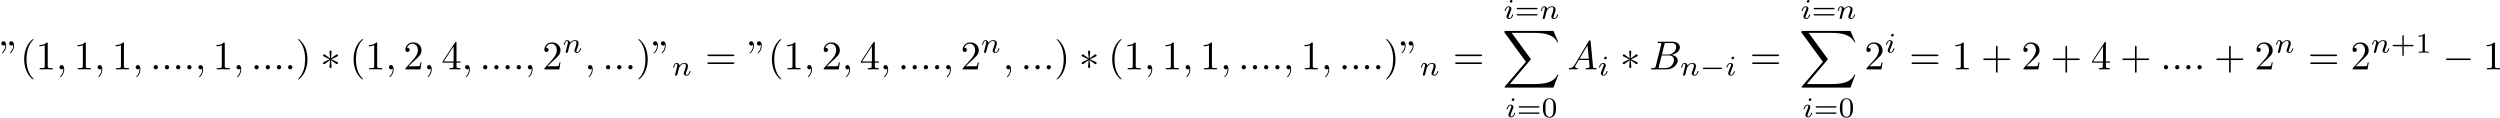 <?xml version='1.0' encoding='UTF-8'?>
<!-- This file was generated by dvisvgm 1.15.1 -->
<svg height='36.35pt' version='1.1' viewBox='61.768 53.789 615.478 28.971' width='772.233pt' xmlns='http://www.w3.org/2000/svg' xmlns:xlink='http://www.w3.org/1999/xlink'>
<defs>
<path d='m6.565 -2.291c0.169 0 0.349 0 0.349 -0.199s-0.179 -0.199 -0.349 -0.199h-5.39c-0.169 0 -0.349 0 -0.349 0.199s0.179 0.199 0.349 0.199h5.39z' id='g0-0'/>
<path d='m2.74 -4.254c0.01 -0.139 0.01 -0.379 -0.249 -0.379c-0.159 0 -0.289 0.13 -0.259 0.259v0.13l0.139 1.544l-1.275 -0.927c-0.09 -0.05 -0.11 -0.07 -0.179 -0.07c-0.139 0 -0.269 0.139 -0.269 0.279c0 0.159 0.1 0.199 0.199 0.249l1.415 0.677l-1.375 0.667c-0.159 0.08 -0.239 0.12 -0.239 0.269s0.13 0.279 0.269 0.279c0.07 0 0.09 0 0.339 -0.189l1.116 -0.807l-0.149 1.674c0 0.209 0.179 0.259 0.259 0.259c0.12 0 0.269 -0.07 0.269 -0.259l-0.149 -1.674l1.275 0.927c0.09 0.05 0.11 0.07 0.179 0.07c0.139 0 0.269 -0.139 0.269 -0.279c0 -0.149 -0.09 -0.199 -0.209 -0.259c-0.598 -0.299 -0.618 -0.299 -1.405 -0.667l1.375 -0.667c0.159 -0.08 0.239 -0.12 0.239 -0.269s-0.13 -0.279 -0.269 -0.279c-0.07 0 -0.09 0 -0.339 0.189l-1.116 0.807l0.139 -1.554z' id='g0-3'/>
<path d='m2.26 -4.359c0 -0.112 -0.084 -0.265 -0.279 -0.265c-0.188 0 -0.391 0.181 -0.391 0.384c0 0.119 0.091 0.265 0.279 0.265c0.202 0 0.391 -0.195 0.391 -0.384zm-1.423 3.543c-0.028 0.091 -0.063 0.174 -0.063 0.293c0 0.328 0.279 0.593 0.663 0.593c0.697 0 1.004 -0.962 1.004 -1.067c0 -0.091 -0.091 -0.091 -0.112 -0.091c-0.098 0 -0.105 0.042 -0.133 0.119c-0.16 0.558 -0.467 0.844 -0.739 0.844c-0.139 0 -0.174 -0.091 -0.174 -0.244c0 -0.16 0.049 -0.293 0.112 -0.446c0.07 -0.188 0.146 -0.377 0.223 -0.558c0.063 -0.167 0.314 -0.802 0.342 -0.886c0.021 -0.07 0.042 -0.153 0.042 -0.223c0 -0.328 -0.279 -0.593 -0.663 -0.593c-0.69 0 -1.011 0.948 -1.011 1.067c0 0.091 0.098 0.091 0.119 0.091c0.098 0 0.105 -0.035 0.126 -0.112c0.181 -0.6 0.488 -0.851 0.746 -0.851c0.112 0 0.174 0.056 0.174 0.244c0 0.16 -0.042 0.265 -0.216 0.697l-0.439 1.123z' id='g3-105'/>
<path d='m0.851 -0.439c-0.028 0.091 -0.07 0.265 -0.07 0.286c0 0.153 0.126 0.223 0.237 0.223c0.126 0 0.237 -0.091 0.272 -0.153s0.091 -0.286 0.126 -0.432c0.035 -0.133 0.112 -0.453 0.153 -0.628c0.042 -0.153 0.084 -0.307 0.119 -0.467c0.077 -0.286 0.091 -0.342 0.293 -0.628c0.195 -0.279 0.523 -0.642 1.046 -0.642c0.404 0 0.411 0.356 0.411 0.488c0 0.418 -0.3 1.193 -0.411 1.485c-0.077 0.195 -0.105 0.258 -0.105 0.377c0 0.37 0.307 0.6 0.663 0.6c0.697 0 1.004 -0.962 1.004 -1.067c0 -0.091 -0.091 -0.091 -0.112 -0.091c-0.098 0 -0.105 0.042 -0.133 0.119c-0.16 0.558 -0.46 0.844 -0.739 0.844c-0.146 0 -0.174 -0.098 -0.174 -0.244c0 -0.16 0.035 -0.251 0.16 -0.565c0.084 -0.216 0.37 -0.955 0.37 -1.346c0 -0.676 -0.537 -0.795 -0.907 -0.795c-0.579 0 -0.969 0.356 -1.179 0.635c-0.049 -0.481 -0.46 -0.635 -0.746 -0.635c-0.3 0 -0.46 0.216 -0.551 0.377c-0.153 0.258 -0.251 0.656 -0.251 0.69c0 0.091 0.098 0.091 0.119 0.091c0.098 0 0.105 -0.021 0.153 -0.209c0.105 -0.411 0.237 -0.753 0.509 -0.753c0.181 0 0.23 0.153 0.23 0.342c0 0.133 -0.063 0.391 -0.112 0.579s-0.119 0.474 -0.153 0.628l-0.223 0.893z' id='g3-110'/>
<path d='m1.524 -5.868c0 -0.598 -0.239 -1.046 -0.667 -1.046c-0.349 0 -0.528 0.269 -0.528 0.528s0.169 0.528 0.528 0.528c0.199 0 0.339 -0.1 0.399 -0.159c0.01 -0.02 0.02 -0.03 0.03 -0.03c0.02 0 0.02 0.139 0.02 0.179c0 0.319 -0.07 1.036 -0.697 1.654c-0.12 0.12 -0.12 0.139 -0.12 0.169c0 0.07 0.05 0.11 0.1 0.11c0.11 0 0.936 -0.757 0.936 -1.933zm1.933 0c0 -0.598 -0.239 -1.046 -0.667 -1.046c-0.349 0 -0.528 0.269 -0.528 0.528s0.169 0.528 0.528 0.528c0.199 0 0.339 -0.1 0.399 -0.159c0.01 -0.02 0.02 -0.03 0.03 -0.03c0.02 0 0.02 0.139 0.02 0.179c0 0.319 -0.07 1.036 -0.697 1.654c-0.12 0.12 -0.12 0.139 -0.12 0.169c0 0.07 0.05 0.11 0.1 0.11c0.11 0 0.936 -0.757 0.936 -1.933z' id='g4-34'/>
<path d='m3.298 2.391c0 -0.03 0 -0.05 -0.169 -0.219c-1.245 -1.255 -1.564 -3.138 -1.564 -4.663c0 -1.734 0.379 -3.467 1.604 -4.712c0.13 -0.12 0.13 -0.139 0.13 -0.169c0 -0.07 -0.04 -0.1 -0.1 -0.1c-0.1 0 -0.996 0.677 -1.584 1.943c-0.508 1.096 -0.628 2.202 -0.628 3.039c0 0.777 0.11 1.983 0.658 3.108c0.598 1.225 1.455 1.873 1.554 1.873c0.06 0 0.1 -0.03 0.1 -0.1z' id='g4-40'/>
<path d='m2.879 -2.491c0 -0.777 -0.11 -1.983 -0.658 -3.108c-0.598 -1.225 -1.455 -1.873 -1.554 -1.873c-0.06 0 -0.1 0.04 -0.1 0.1c0 0.03 0 0.05 0.189 0.229c0.976 0.986 1.544 2.57 1.544 4.653c0 1.704 -0.369 3.457 -1.604 4.712c-0.13 0.12 -0.13 0.139 -0.13 0.169c0 0.06 0.04 0.1 0.1 0.1c0.1 0 0.996 -0.677 1.584 -1.943c0.508 -1.096 0.628 -2.202 0.628 -3.039z' id='g4-41'/>
<path d='m4.075 -2.291h2.78c0.139 0 0.329 0 0.329 -0.199s-0.189 -0.199 -0.329 -0.199h-2.78v-2.79c0 -0.139 0 -0.329 -0.199 -0.329s-0.199 0.189 -0.199 0.329v2.79h-2.79c-0.139 0 -0.329 0 -0.329 0.199s0.189 0.199 0.329 0.199h2.79v2.79c0 0.139 0 0.329 0.199 0.329s0.199 -0.189 0.199 -0.329v-2.79z' id='g4-43'/>
<path d='m2.929 -6.376c0 -0.239 0 -0.259 -0.229 -0.259c-0.618 0.638 -1.494 0.638 -1.813 0.638v0.309c0.199 0 0.787 0 1.305 -0.259v5.161c0 0.359 -0.03 0.478 -0.927 0.478h-0.319v0.309c0.349 -0.03 1.215 -0.03 1.614 -0.03s1.265 0 1.614 0.03v-0.309h-0.319c-0.897 0 -0.927 -0.11 -0.927 -0.478v-5.589z' id='g4-49'/>
<path d='m1.265 -0.767l1.056 -1.026c1.554 -1.375 2.152 -1.913 2.152 -2.909c0 -1.136 -0.897 -1.933 -2.112 -1.933c-1.126 0 -1.863 0.917 -1.863 1.803c0 0.558 0.498 0.558 0.528 0.558c0.169 0 0.518 -0.12 0.518 -0.528c0 -0.259 -0.179 -0.518 -0.528 -0.518c-0.08 0 -0.1 0 -0.13 0.01c0.229 -0.648 0.767 -1.016 1.345 -1.016c0.907 0 1.335 0.807 1.335 1.624c0 0.797 -0.498 1.584 -1.046 2.202l-1.913 2.132c-0.11 0.11 -0.11 0.13 -0.11 0.369h3.696l0.279 -1.734h-0.249c-0.05 0.299 -0.12 0.737 -0.219 0.887c-0.07 0.08 -0.727 0.08 -0.946 0.08h-1.793z' id='g4-50'/>
<path d='m2.929 -1.644v0.867c0 0.359 -0.02 0.468 -0.757 0.468h-0.209v0.309c0.408 -0.03 0.927 -0.03 1.345 -0.03s0.946 0 1.355 0.03v-0.309h-0.209c-0.737 0 -0.757 -0.11 -0.757 -0.468v-0.867h0.996v-0.309h-0.996v-4.533c0 -0.199 0 -0.259 -0.159 -0.259c-0.09 0 -0.12 0 -0.199 0.12l-3.059 4.672v0.309h2.65zm0.06 -0.309h-2.431l2.431 -3.716v3.716z' id='g4-52'/>
<path d='m6.844 -3.258c0.149 0 0.339 0 0.339 -0.199s-0.189 -0.199 -0.329 -0.199h-5.968c-0.139 0 -0.329 0 -0.329 0.199s0.189 0.199 0.339 0.199h5.948zm0.01 1.933c0.139 0 0.329 0 0.329 -0.199s-0.189 -0.199 -0.339 -0.199h-5.948c-0.149 0 -0.339 0 -0.339 0.199s0.189 0.199 0.329 0.199h5.968z' id='g4-61'/>
<path d='m5.189 -1.576c0.112 0 0.279 0 0.279 -0.167c0 -0.174 -0.16 -0.174 -0.279 -0.174h-4.156c-0.112 0 -0.279 0 -0.279 0.167c0 0.174 0.16 0.174 0.279 0.174h4.156z' id='g1-0'/>
<path d='m1.913 -0.528c0 -0.289 -0.239 -0.528 -0.528 -0.528s-0.528 0.239 -0.528 0.528s0.239 0.528 0.528 0.528s0.528 -0.239 0.528 -0.528z' id='g2-58'/>
<path d='m2.022 -0.01c0 -0.658 -0.249 -1.046 -0.638 -1.046c-0.329 0 -0.528 0.249 -0.528 0.528c0 0.269 0.199 0.528 0.528 0.528c0.12 0 0.249 -0.04 0.349 -0.13c0.03 -0.02 0.04 -0.03 0.05 -0.03s0.02 0.01 0.02 0.149c0 0.737 -0.349 1.335 -0.677 1.664c-0.11 0.11 -0.11 0.13 -0.11 0.159c0 0.07 0.05 0.11 0.1 0.11c0.11 0 0.907 -0.767 0.907 -1.933z' id='g2-59'/>
<path d='m1.783 -1.146c-0.399 0.667 -0.787 0.807 -1.225 0.837c-0.12 0.01 -0.209 0.01 -0.209 0.199c0 0.06 0.05 0.11 0.13 0.11c0.269 0 0.578 -0.03 0.857 -0.03c0.329 0 0.677 0.03 0.996 0.03c0.06 0 0.189 0 0.189 -0.189c0 -0.11 -0.09 -0.12 -0.159 -0.12c-0.229 -0.02 -0.468 -0.1 -0.468 -0.349c0 -0.12 0.06 -0.229 0.139 -0.369l0.757 -1.275h2.501c0.02 0.209 0.159 1.564 0.159 1.664c0 0.299 -0.518 0.329 -0.717 0.329c-0.139 0 -0.239 0 -0.239 0.199c0 0.11 0.12 0.11 0.139 0.11c0.408 0 0.837 -0.03 1.245 -0.03c0.249 0 0.877 0.03 1.126 0.03c0.06 0 0.179 0 0.179 -0.199c0 -0.11 -0.1 -0.11 -0.229 -0.11c-0.618 0 -0.618 -0.07 -0.648 -0.359l-0.608 -6.227c-0.02 -0.199 -0.02 -0.239 -0.189 -0.239c-0.159 0 -0.199 0.07 -0.259 0.169l-3.467 5.818zm1.196 -1.465l1.963 -3.288l0.319 3.288h-2.281z' id='g2-65'/>
<path d='m1.594 -0.777c-0.1 0.389 -0.12 0.468 -0.907 0.468c-0.169 0 -0.269 0 -0.269 0.199c0 0.11 0.09 0.11 0.269 0.11h3.557c1.574 0 2.75 -1.176 2.75 -2.152c0 -0.717 -0.578 -1.295 -1.544 -1.405c1.036 -0.189 2.082 -0.927 2.082 -1.873c0 -0.737 -0.658 -1.375 -1.853 -1.375h-3.347c-0.189 0 -0.289 0 -0.289 0.199c0 0.11 0.09 0.11 0.279 0.11c0.02 0 0.209 0 0.379 0.02c0.179 0.02 0.269 0.03 0.269 0.159c0 0.04 -0.01 0.07 -0.04 0.189l-1.335 5.35zm1.504 -2.869l0.618 -2.471c0.09 -0.349 0.11 -0.379 0.538 -0.379h1.285c0.877 0 1.086 0.588 1.086 1.026c0 0.877 -0.857 1.823 -2.072 1.823h-1.455zm-0.448 3.337c-0.139 0 -0.159 0 -0.219 -0.01c-0.1 -0.01 -0.13 -0.02 -0.13 -0.1c0 -0.03 0 -0.05 0.05 -0.229l0.687 -2.78h1.883c0.956 0 1.146 0.737 1.146 1.166c0 0.986 -0.887 1.953 -2.062 1.953h-1.355z' id='g2-66'/>
<path d='m12.613 13.948l1.205 -3.188h-0.249c-0.389 1.036 -1.445 1.714 -2.59 2.012c-0.209 0.05 -1.186 0.309 -3.098 0.309h-6.007l5.071 -5.948c0.07 -0.08 0.09 -0.11 0.09 -0.159c0 -0.02 0 -0.05 -0.07 -0.149l-4.643 -6.346h5.46c1.335 0 2.242 0.139 2.331 0.159c0.538 0.08 1.405 0.249 2.192 0.747c0.249 0.159 0.927 0.608 1.265 1.415h0.249l-1.205 -2.8h-11.776c-0.229 0 -0.239 0.01 -0.269 0.07c-0.01 0.03 -0.01 0.219 -0.01 0.329l5.27 7.213l-5.161 6.047c-0.1 0.12 -0.1 0.169 -0.1 0.179c0 0.11 0.09 0.11 0.269 0.11h11.776z' id='g6-88'/>
<path d='m3.229 -1.576h2.134c0.091 0 0.258 0 0.258 -0.167c0 -0.174 -0.16 -0.174 -0.258 -0.174h-2.134v-2.141c0 -0.091 0 -0.258 -0.167 -0.258c-0.174 0 -0.174 0.16 -0.174 0.258v2.141h-2.141c-0.091 0 -0.258 0 -0.258 0.167c0 0.174 0.16 0.174 0.258 0.174h2.141v2.141c0 0.091 0 0.258 0.167 0.258c0.174 0 0.174 -0.16 0.174 -0.258v-2.141z' id='g5-43'/>
<path d='m3.599 -2.225c0 -0.767 -0.091 -1.318 -0.411 -1.806c-0.216 -0.321 -0.649 -0.6 -1.206 -0.6c-1.618 0 -1.618 1.904 -1.618 2.406s0 2.364 1.618 2.364s1.618 -1.862 1.618 -2.364zm-1.618 2.169c-0.321 0 -0.746 -0.188 -0.886 -0.76c-0.098 -0.411 -0.098 -0.983 -0.098 -1.499c0 -0.509 0 -1.039 0.105 -1.423c0.146 -0.551 0.593 -0.697 0.879 -0.697c0.377 0 0.739 0.23 0.865 0.635c0.112 0.377 0.119 0.879 0.119 1.485c0 0.516 0 1.032 -0.091 1.471c-0.139 0.635 -0.614 0.788 -0.893 0.788z' id='g5-48'/>
<path d='m2.336 -4.435c0 -0.188 -0.014 -0.195 -0.209 -0.195c-0.446 0.439 -1.081 0.446 -1.367 0.446v0.251c0.167 0 0.628 0 1.011 -0.195v3.557c0 0.23 0 0.321 -0.697 0.321h-0.265v0.251c0.126 -0.007 0.983 -0.028 1.241 -0.028c0.216 0 1.095 0.021 1.248 0.028v-0.251h-0.265c-0.697 0 -0.697 -0.091 -0.697 -0.321v-3.864z' id='g5-49'/>
<path d='m5.356 -2.343c0.105 0 0.265 0 0.265 -0.174c0 -0.167 -0.167 -0.167 -0.258 -0.167h-4.617c-0.091 0 -0.258 0 -0.258 0.167c0 0.174 0.16 0.174 0.265 0.174h4.603zm0.007 1.534c0.091 0 0.258 0 0.258 -0.167c0 -0.174 -0.16 -0.174 -0.265 -0.174h-4.603c-0.105 0 -0.265 0 -0.265 0.174c0 0.167 0.167 0.167 0.258 0.167h4.617z' id='g5-61'/>
</defs>
<g id='page1'>
<use x='61.768' xlink:href='#g4-34' y='70.866'/>
<use x='66.731' xlink:href='#g4-40' y='70.866'/>
<use x='70.591' xlink:href='#g4-49' y='70.866'/>
<use x='75.554' xlink:href='#g2-59' y='70.866'/>
<use x='79.971' xlink:href='#g4-49' y='70.866'/>
<use x='84.934' xlink:href='#g2-59' y='70.866'/>
<use x='89.351' xlink:href='#g4-49' y='70.866'/>
<use x='94.314' xlink:href='#g2-59' y='70.866'/>
<use x='98.732' xlink:href='#g2-58' y='70.866'/>
<use x='101.489' xlink:href='#g2-58' y='70.866'/>
<use x='104.246' xlink:href='#g2-58' y='70.866'/>
<use x='107.003' xlink:href='#g2-58' y='70.866'/>
<use x='109.76' xlink:href='#g2-59' y='70.866'/>
<use x='114.177' xlink:href='#g4-49' y='70.866'/>
<use x='119.14' xlink:href='#g2-59' y='70.866'/>
<use x='123.558' xlink:href='#g2-58' y='70.866'/>
<use x='126.315' xlink:href='#g2-58' y='70.866'/>
<use x='129.072' xlink:href='#g2-58' y='70.866'/>
<use x='131.829' xlink:href='#g2-58' y='70.866'/>
<use x='134.586' xlink:href='#g4-41' y='70.866'/>
<use x='140.66' xlink:href='#g0-3' y='70.866'/>
<use x='147.836' xlink:href='#g4-40' y='70.866'/>
<use x='151.696' xlink:href='#g4-49' y='70.866'/>
<use x='156.659' xlink:href='#g2-59' y='70.866'/>
<use x='161.076' xlink:href='#g4-50' y='70.866'/>
<use x='166.039' xlink:href='#g2-59' y='70.866'/>
<use x='170.456' xlink:href='#g4-52' y='70.866'/>
<use x='175.419' xlink:href='#g2-59' y='70.866'/>
<use x='179.837' xlink:href='#g2-58' y='70.866'/>
<use x='182.594' xlink:href='#g2-58' y='70.866'/>
<use x='185.351' xlink:href='#g2-58' y='70.866'/>
<use x='188.108' xlink:href='#g2-58' y='70.866'/>
<use x='190.865' xlink:href='#g2-59' y='70.866'/>
<use x='195.282' xlink:href='#g4-50' y='70.866'/>
<use x='200.245' xlink:href='#g3-110' y='66.753'/>
<use x='205.668' xlink:href='#g2-59' y='70.866'/>
<use x='210.086' xlink:href='#g2-58' y='70.866'/>
<use x='212.843' xlink:href='#g2-58' y='70.866'/>
<use x='215.6' xlink:href='#g2-58' y='70.866'/>
<use x='218.357' xlink:href='#g4-41' y='70.866'/>
<use x='222.217' xlink:href='#g4-34' y='70.866'/>
<use x='227.179' xlink:href='#g3-110' y='72.361'/>
<use x='235.37' xlink:href='#g4-61' y='70.866'/>
<use x='245.857' xlink:href='#g4-34' y='70.866'/>
<use x='250.82' xlink:href='#g4-40' y='70.866'/>
<use x='254.68' xlink:href='#g4-49' y='70.866'/>
<use x='259.642' xlink:href='#g2-59' y='70.866'/>
<use x='264.06' xlink:href='#g4-50' y='70.866'/>
<use x='269.022' xlink:href='#g2-59' y='70.866'/>
<use x='273.44' xlink:href='#g4-52' y='70.866'/>
<use x='278.403' xlink:href='#g2-59' y='70.866'/>
<use x='282.82' xlink:href='#g2-58' y='70.866'/>
<use x='285.577' xlink:href='#g2-58' y='70.866'/>
<use x='288.334' xlink:href='#g2-58' y='70.866'/>
<use x='291.091' xlink:href='#g2-58' y='70.866'/>
<use x='293.848' xlink:href='#g2-59' y='70.866'/>
<use x='298.266' xlink:href='#g4-50' y='70.866'/>
<use x='303.229' xlink:href='#g3-110' y='66.753'/>
<use x='308.652' xlink:href='#g2-59' y='70.866'/>
<use x='313.069' xlink:href='#g2-58' y='70.866'/>
<use x='315.826' xlink:href='#g2-58' y='70.866'/>
<use x='318.583' xlink:href='#g2-58' y='70.866'/>
<use x='321.34' xlink:href='#g4-41' y='70.866'/>
<use x='327.414' xlink:href='#g0-3' y='70.866'/>
<use x='334.591' xlink:href='#g4-40' y='70.866'/>
<use x='338.451' xlink:href='#g4-49' y='70.866'/>
<use x='343.413' xlink:href='#g2-59' y='70.866'/>
<use x='347.831' xlink:href='#g4-49' y='70.866'/>
<use x='352.793' xlink:href='#g2-59' y='70.866'/>
<use x='357.211' xlink:href='#g4-49' y='70.866'/>
<use x='362.174' xlink:href='#g2-59' y='70.866'/>
<use x='366.591' xlink:href='#g2-58' y='70.866'/>
<use x='369.348' xlink:href='#g2-58' y='70.866'/>
<use x='372.105' xlink:href='#g2-58' y='70.866'/>
<use x='374.862' xlink:href='#g2-58' y='70.866'/>
<use x='377.619' xlink:href='#g2-59' y='70.866'/>
<use x='382.037' xlink:href='#g4-49' y='70.866'/>
<use x='387' xlink:href='#g2-59' y='70.866'/>
<use x='391.417' xlink:href='#g2-58' y='70.866'/>
<use x='394.174' xlink:href='#g2-58' y='70.866'/>
<use x='396.931' xlink:href='#g2-58' y='70.866'/>
<use x='399.688' xlink:href='#g2-58' y='70.866'/>
<use x='402.445' xlink:href='#g4-41' y='70.866'/>
<use x='406.305' xlink:href='#g4-34' y='70.866'/>
<use x='411.268' xlink:href='#g3-110' y='72.361'/>
<use x='419.458' xlink:href='#g4-61' y='70.866'/>
<use x='431.871' xlink:href='#g3-105' y='58.413'/>
<use x='434.679' xlink:href='#g5-61' y='58.413'/>
<use x='440.773' xlink:href='#g3-110' y='58.413'/>
<use x='431.606' xlink:href='#g6-88' y='61.402'/>
<use x='432.348' xlink:href='#g3-105' y='82.621'/>
<use x='435.156' xlink:href='#g5-61' y='82.621'/>
<use x='441.249' xlink:href='#g5-48' y='82.621'/>
<use x='447.657' xlink:href='#g2-65' y='70.866'/>
<use x='455.101' xlink:href='#g3-105' y='72.361'/>
<use x='460.632' xlink:href='#g0-3' y='70.866'/>
<use x='467.808' xlink:href='#g2-66' y='70.866'/>
<use x='475.337' xlink:href='#g3-110' y='72.361'/>
<use x='480.243' xlink:href='#g1-0' y='72.361'/>
<use x='486.447' xlink:href='#g3-105' y='72.361'/>
<use x='492.572' xlink:href='#g4-61' y='70.866'/>
<use x='504.985' xlink:href='#g3-105' y='58.413'/>
<use x='507.794' xlink:href='#g5-61' y='58.413'/>
<use x='513.887' xlink:href='#g3-110' y='58.413'/>
<use x='504.72' xlink:href='#g6-88' y='61.402'/>
<use x='505.462' xlink:href='#g3-105' y='82.621'/>
<use x='508.27' xlink:href='#g5-61' y='82.621'/>
<use x='514.363' xlink:href='#g5-48' y='82.621'/>
<use x='520.771' xlink:href='#g4-50' y='70.866'/>
<use x='525.734' xlink:href='#g3-105' y='66.753'/>
<use x='531.818' xlink:href='#g4-61' y='70.866'/>
<use x='542.305' xlink:href='#g4-49' y='70.866'/>
<use x='549.481' xlink:href='#g4-43' y='70.866'/>
<use x='559.415' xlink:href='#g4-50' y='70.866'/>
<use x='566.592' xlink:href='#g4-43' y='70.866'/>
<use x='576.525' xlink:href='#g4-52' y='70.866'/>
<use x='583.702' xlink:href='#g4-43' y='70.866'/>
<use x='593.636' xlink:href='#g2-58' y='70.866'/>
<use x='596.393' xlink:href='#g2-58' y='70.866'/>
<use x='599.15' xlink:href='#g2-58' y='70.866'/>
<use x='601.907' xlink:href='#g2-58' y='70.866'/>
<use x='606.878' xlink:href='#g4-43' y='70.866'/>
<use x='616.811' xlink:href='#g4-50' y='70.866'/>
<use x='621.774' xlink:href='#g3-110' y='66.753'/>
<use x='629.964' xlink:href='#g4-61' y='70.866'/>
<use x='640.452' xlink:href='#g4-50' y='70.866'/>
<use x='645.414' xlink:href='#g3-110' y='66.753'/>
<use x='650.321' xlink:href='#g5-43' y='66.753'/>
<use x='656.414' xlink:href='#g5-49' y='66.753'/>
<use x='663.138' xlink:href='#g0-0' y='70.866'/>
<use x='673.072' xlink:href='#g4-49' y='70.866'/>
</g>
</svg>
